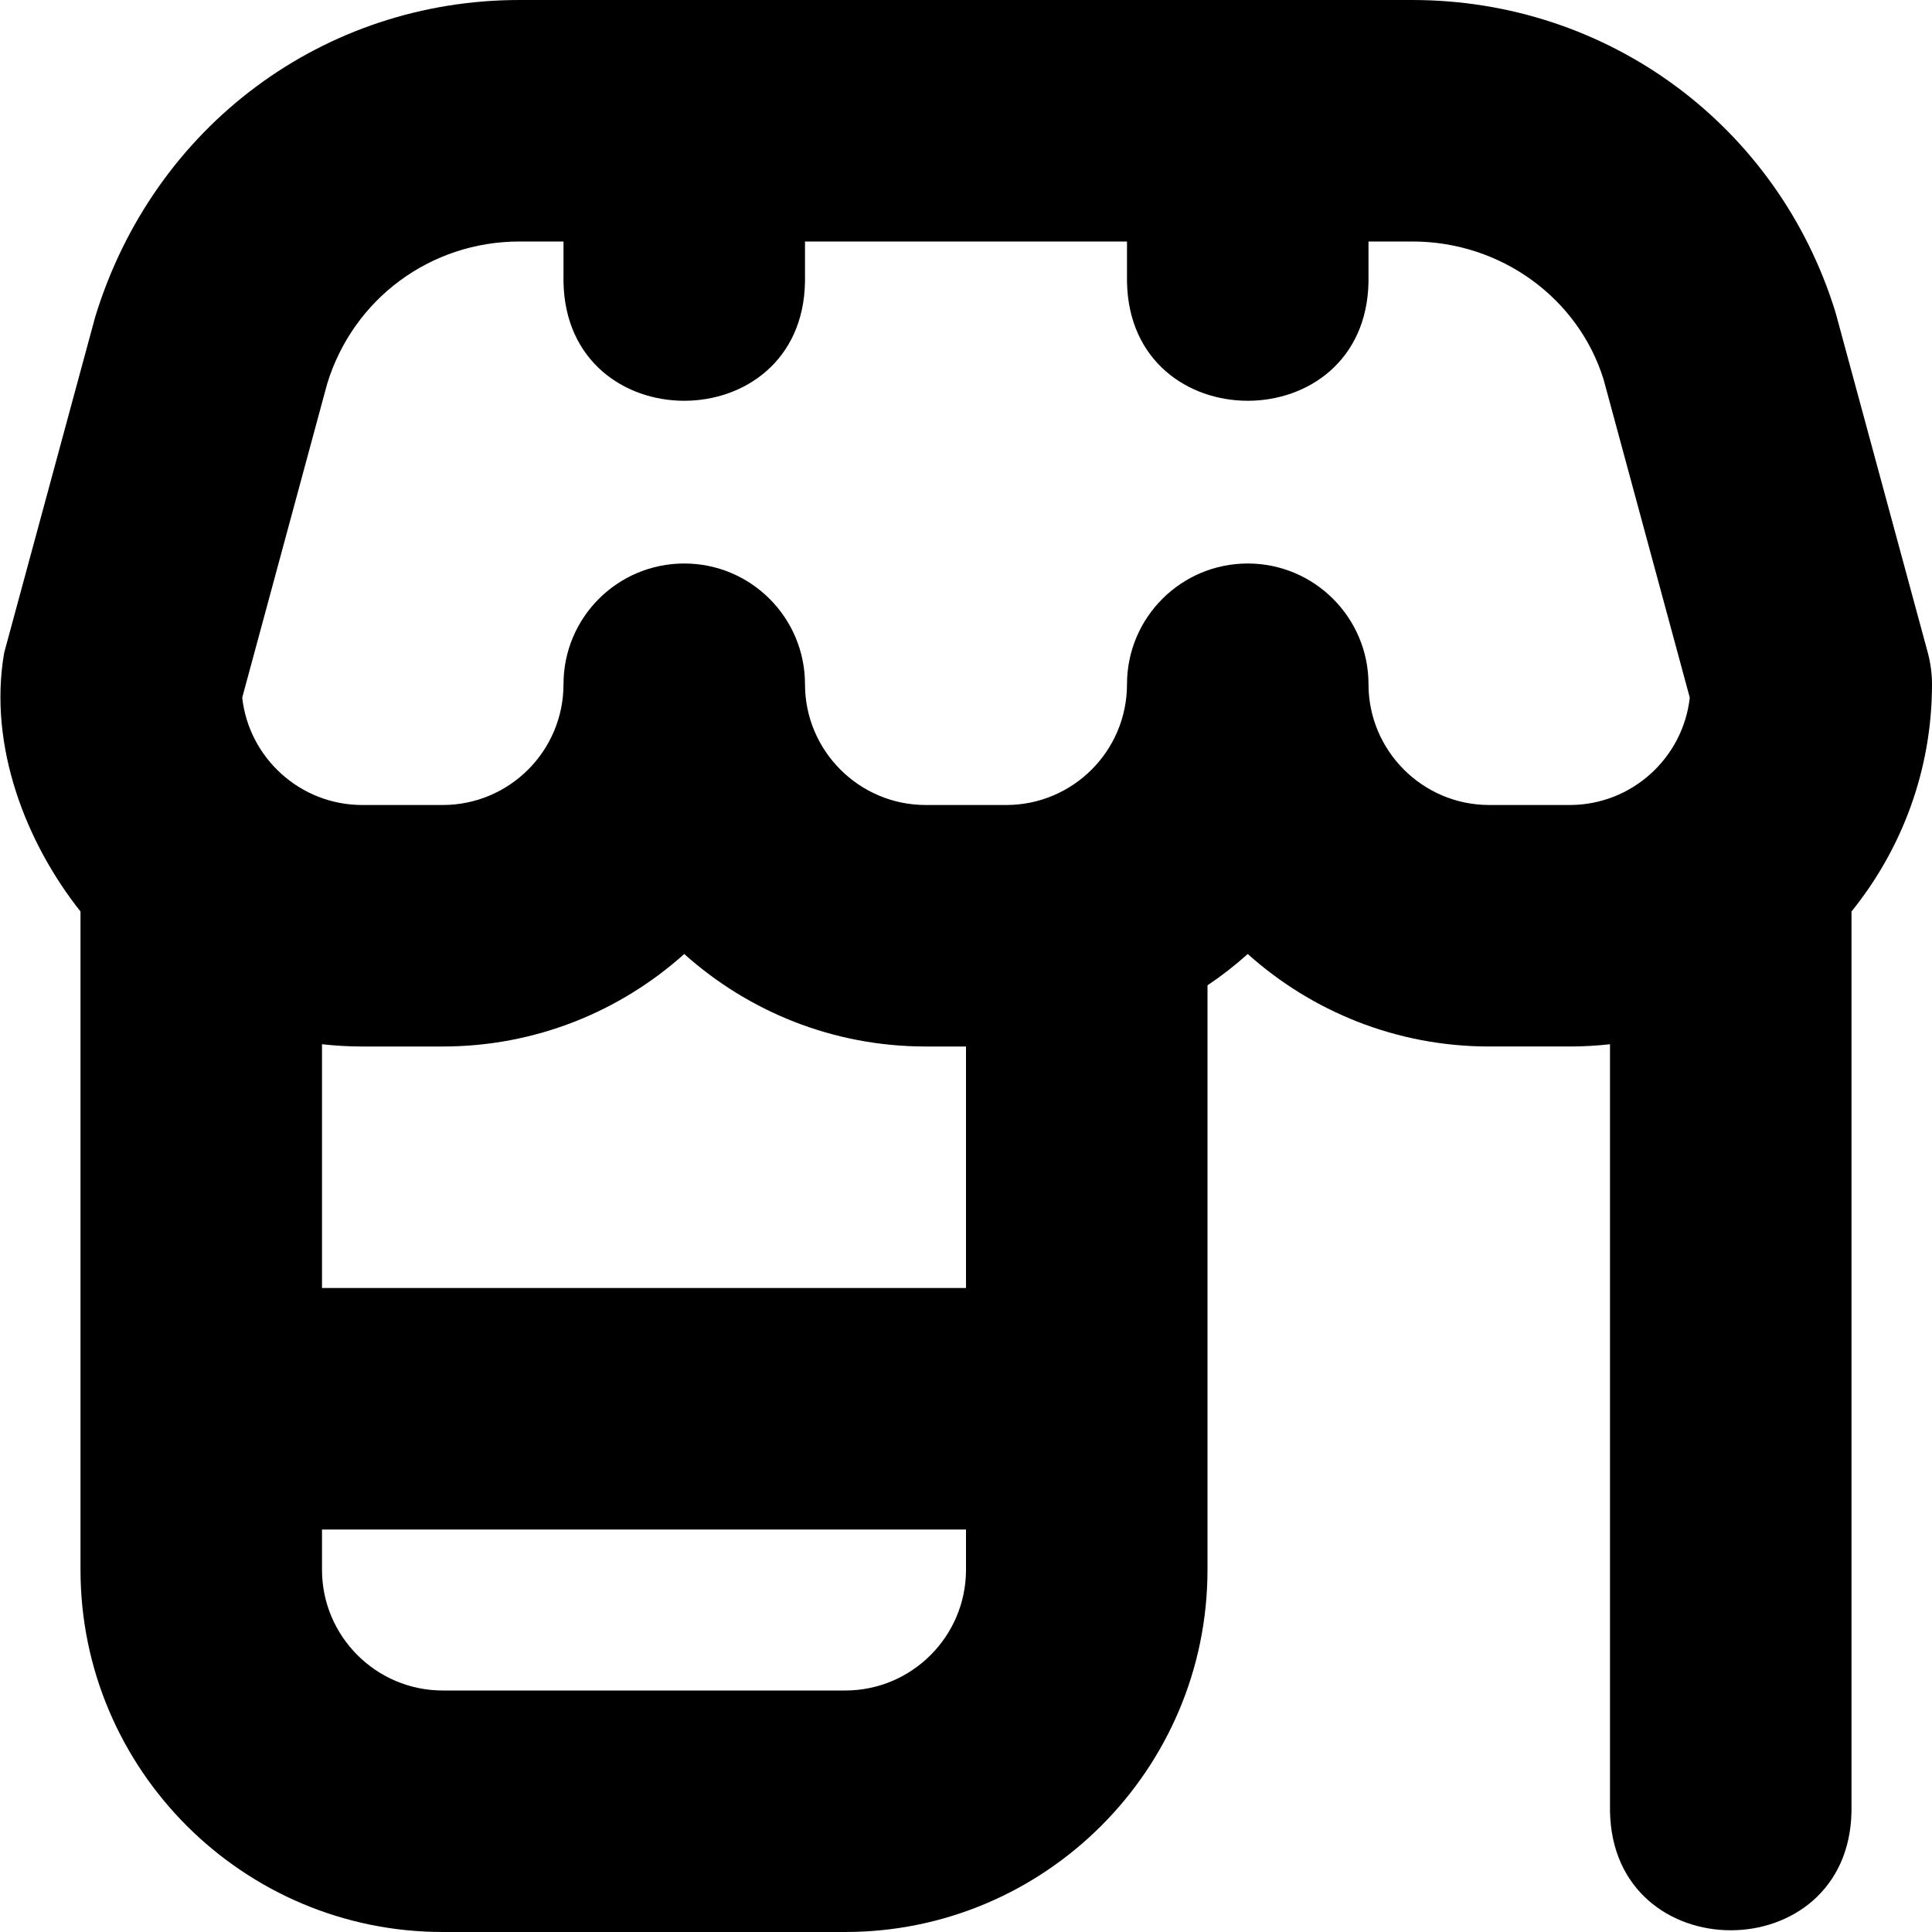 <?xml version="1.0" encoding="UTF-8"?>
<svg xmlns="http://www.w3.org/2000/svg" id="Layer_1" data-name="Layer 1" viewBox="0 0 24 24" width="512" height="512"><path d="M24,8.5c0-.132-.018-.264-.052-.392l-1.146-4.226c-.715-2.322-2.827-3.882-5.257-3.882H6.454C4.024,0,1.912,1.561,1.184,3.932L.052,8.108c-.201,1.159,.272,2.363,.948,3.215v8.177c0,2.481,2.019,4.5,4.5,4.5h5c2.481,0,4.5-2.019,4.5-4.5v-7.26c.176-.118,.343-.248,.5-.389,.797,.714,1.848,1.149,3,1.149h1c.169,0,.336-.01,.5-.028v9.528c.034,1.972,2.967,1.971,3,0V11.323c.624-.773,1-1.755,1-2.823Zm-12,11c0,.827-.673,1.5-1.5,1.5H5.5c-.827,0-1.5-.673-1.5-1.5v-.5H12v.5Zm0-3.5H4v-3.028c.164,.018,.331,.028,.5,.028h1c1.152,0,2.203-.435,3-1.149,.797,.714,1.848,1.149,3,1.149h.5v3Zm7.5-6h-1c-.827,0-1.5-.673-1.5-1.5s-.672-1.5-1.5-1.5-1.5,.671-1.5,1.5-.673,1.5-1.5,1.5h-1c-.827,0-1.5-.673-1.5-1.5s-.671-1.5-1.5-1.5-1.5,.671-1.5,1.5-.673,1.5-1.5,1.5h-1c-.771,0-1.408-.585-1.491-1.334l1.056-3.901c.325-1.056,1.285-1.765,2.389-1.765h.546v.5c.033,1.972,2.967,1.971,3,0v-.5h4v.5c.034,1.972,2.967,1.971,3,0v-.5h.546c1.104,0,2.064,.709,2.375,1.716l1.07,3.95c-.083,.749-.72,1.334-1.491,1.334Z"/></svg>
